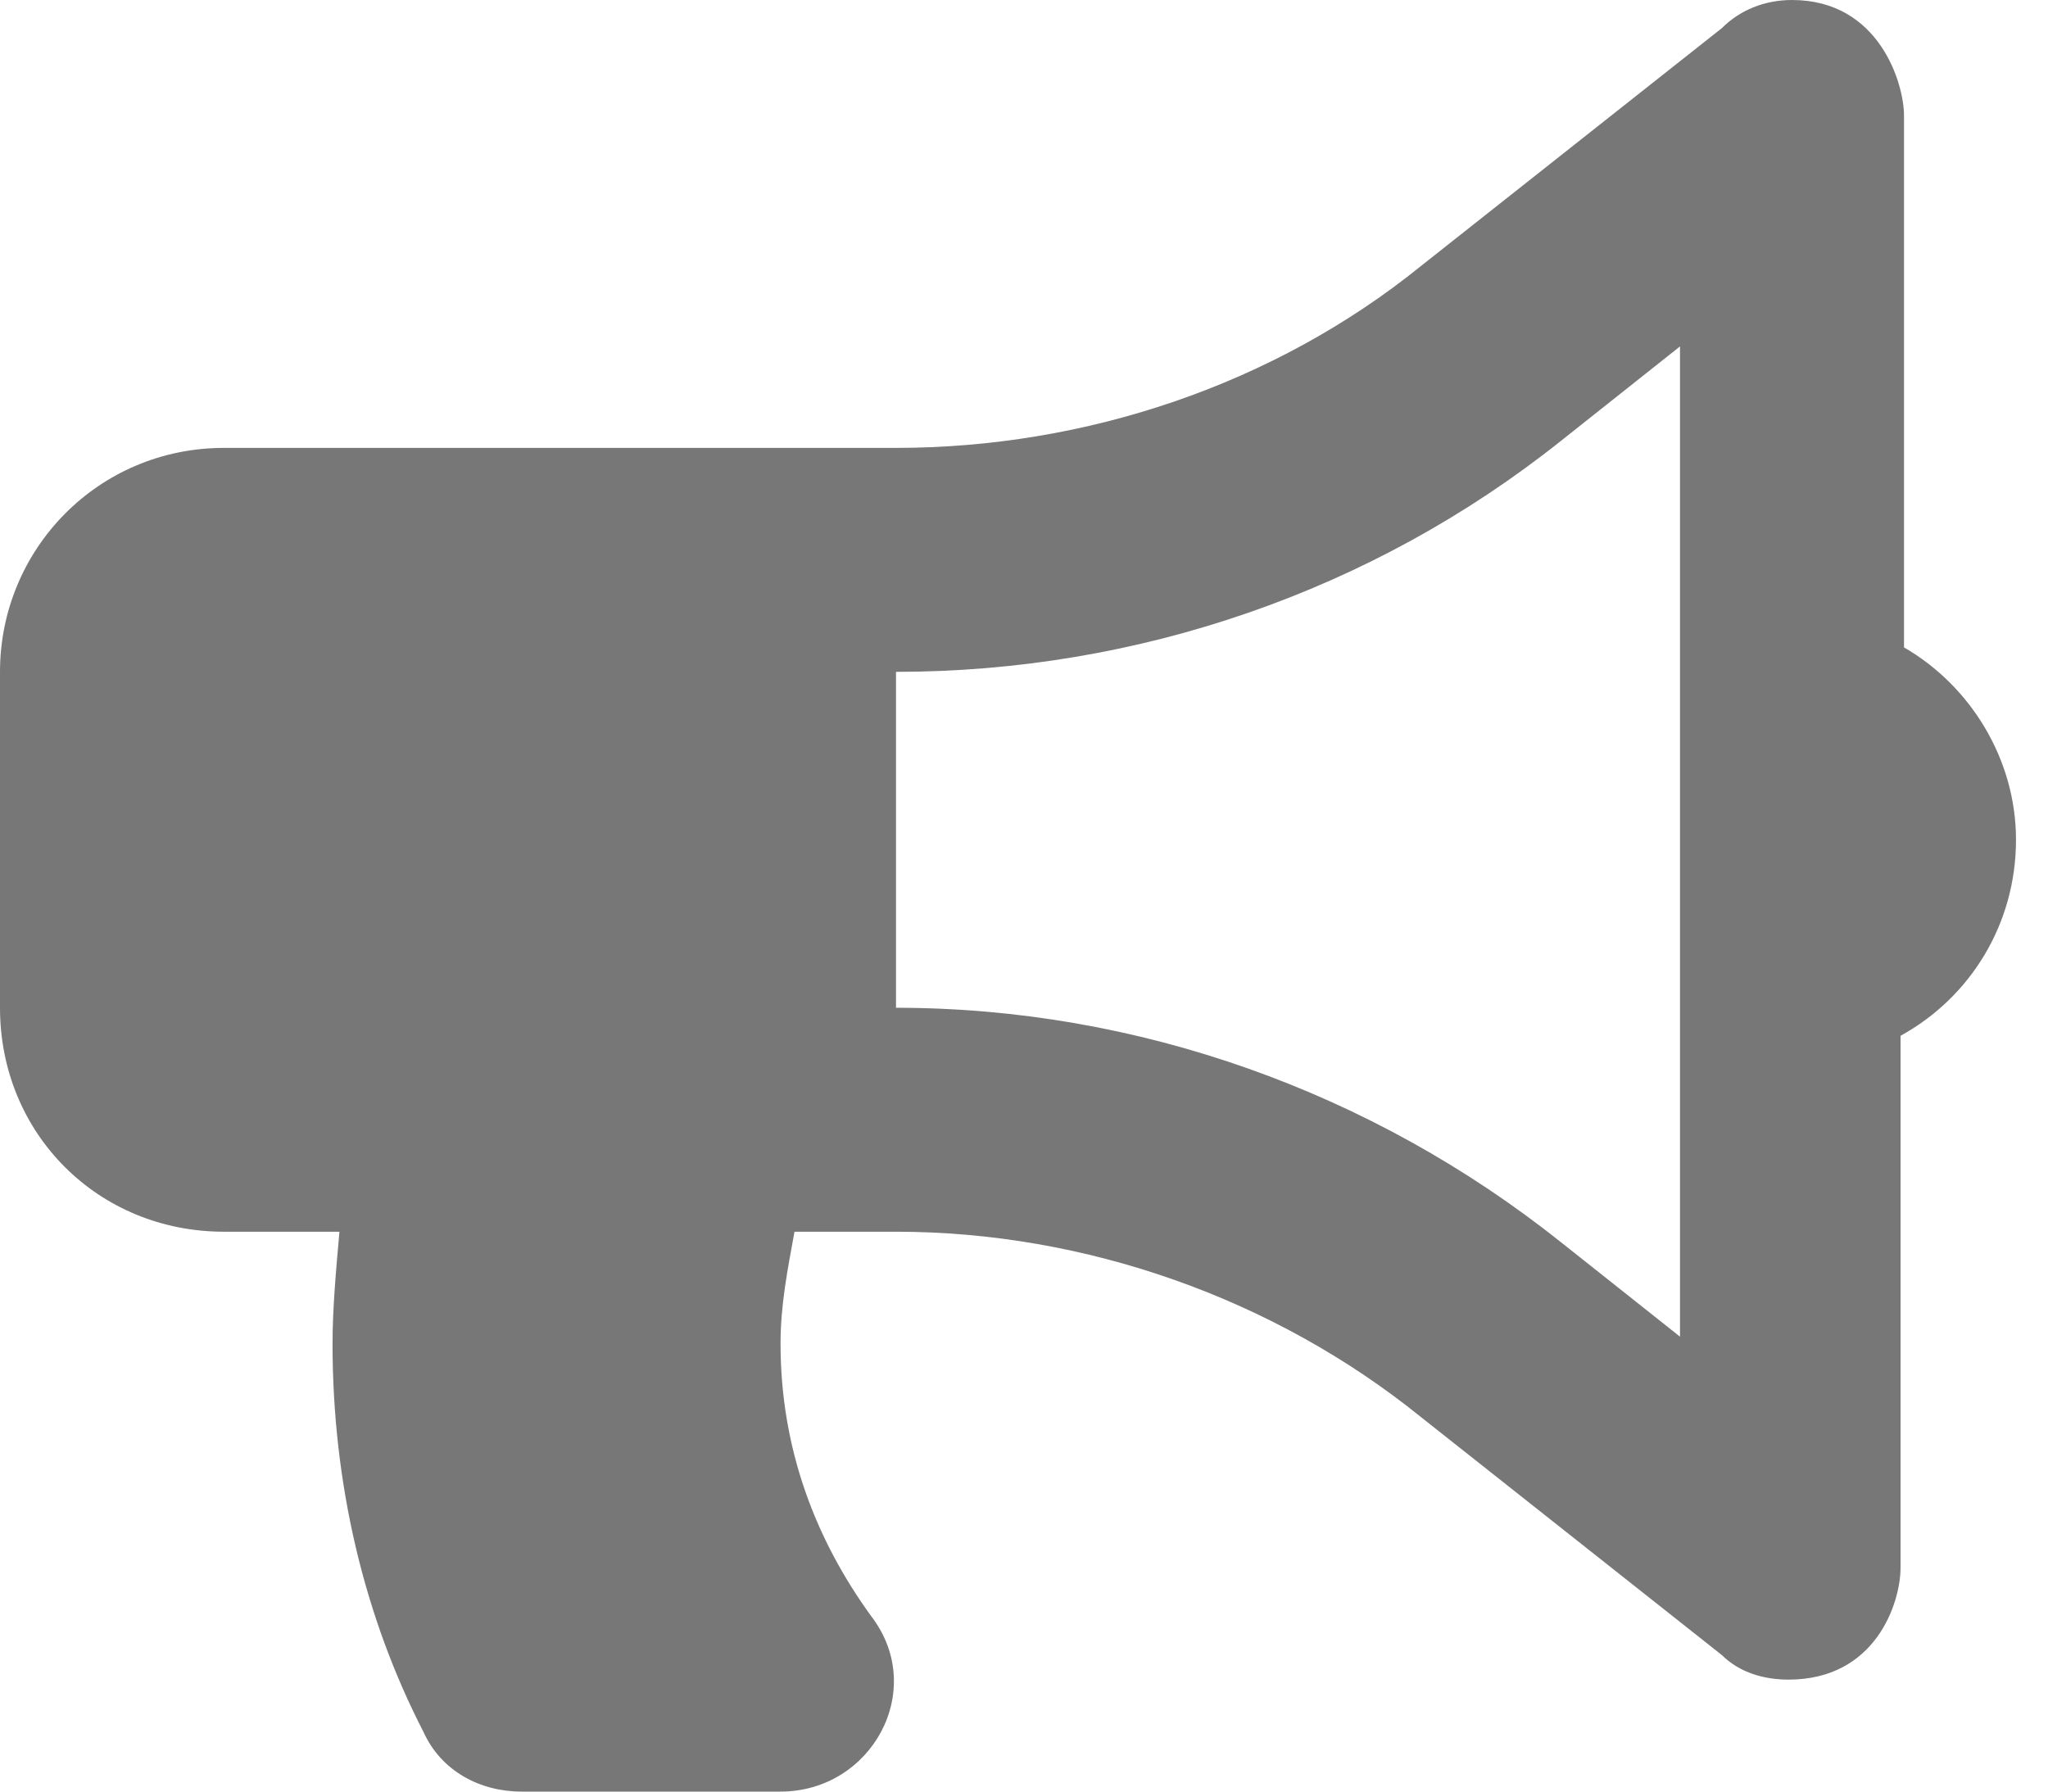 <svg width="16" height="14" viewBox="0 0 16 14" fill="none" xmlns="http://www.w3.org/2000/svg">
<path d="M15.75 6.562C15.75 7.219 15.395 7.793 14.848 8.094V12.25C14.848 12.523 14.656 13.125 13.973 13.125C13.781 13.125 13.59 13.07 13.453 12.934L11.102 11.074C9.953 10.145 8.477 9.625 7 9.625H6.207C6.152 9.926 6.098 10.199 6.098 10.5C6.098 11.32 6.371 12.031 6.809 12.633C7.246 13.207 6.809 14 6.098 14H4.074C3.746 14 3.445 13.836 3.309 13.535C2.844 12.633 2.598 11.594 2.598 10.5C2.598 10.227 2.625 9.926 2.652 9.625H1.75C0.766 9.625 0 8.859 0 7.875V5.25C0 4.293 0.766 3.5 1.75 3.5H7C8.477 3.5 9.953 3.008 11.102 2.078L13.453 0.219C13.59 0.082 13.781 0 14 0C14.684 0 14.875 0.656 14.875 0.902V5.059C15.395 5.359 15.75 5.934 15.75 6.562ZM13.125 10.445V2.707L12.195 3.445C10.719 4.621 8.887 5.25 7 5.25V7.875C8.887 7.875 10.719 8.531 12.195 9.707L13.125 10.445Z" fill="#777777"/>
</svg>
